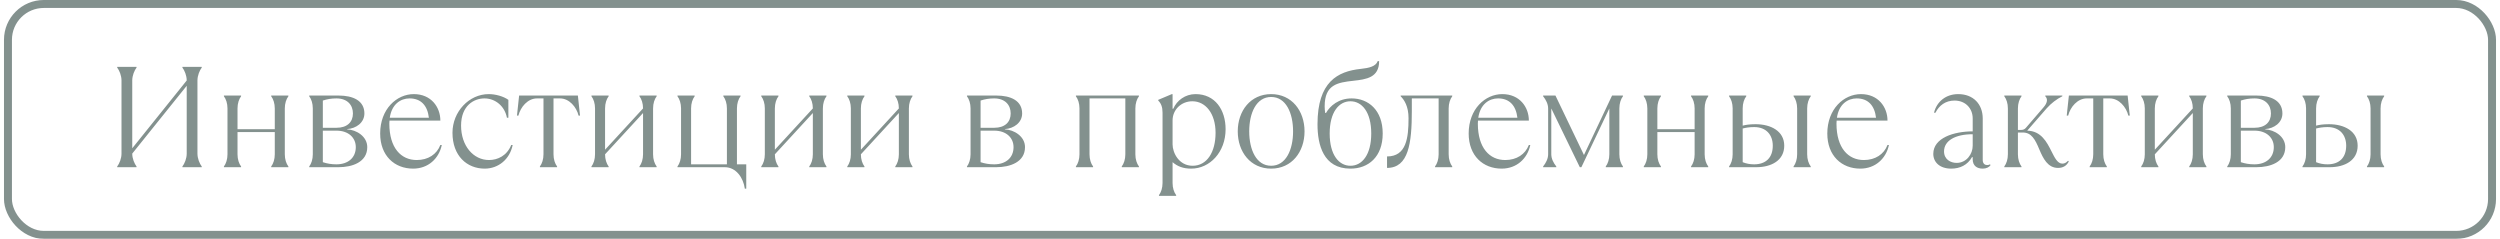 <?xml version="1.0" encoding="UTF-8"?> <svg xmlns="http://www.w3.org/2000/svg" width="314" height="30" viewBox="0 0 314 30" fill="none"> <g opacity="0.55"> <path d="M17.151 21V20.91C16.881 20.55 16.61 19.92 16.61 19.29L23.451 10.776V19.29C23.451 19.92 23.18 20.55 22.91 20.91V21H25.34V20.91C25.07 20.55 24.8 19.92 24.8 19.29V10.11C24.8 9.48 25.07 8.85 25.34 8.49V8.4H22.91V8.49C23.18 8.85 23.451 9.48 23.451 10.11L16.61 18.624V10.11C16.61 9.48 16.881 8.85 17.151 8.49V8.4H14.72V8.49C14.991 8.85 15.261 9.48 15.261 10.11V19.29C15.261 19.92 14.991 20.55 14.72 20.91V21H17.151ZM30.282 21V20.91C30.012 20.55 29.832 20.01 29.832 19.38V16.59H34.512V19.38C34.512 20.01 34.332 20.55 34.062 20.91V21H36.222V20.91C35.952 20.55 35.772 20.01 35.772 19.38V13.62C35.772 12.99 35.952 12.45 36.222 12.09V12H34.062V12.09C34.332 12.45 34.512 12.99 34.512 13.62V16.23H29.832V13.62C29.832 12.99 30.012 12.45 30.282 12.09V12H28.122V12.09C28.392 12.45 28.572 12.99 28.572 13.62V19.38C28.572 20.01 28.392 20.55 28.122 20.91V21H30.282ZM42.528 21C44.238 21 46.128 20.37 46.128 18.48C46.128 17.13 44.76 16.302 43.608 16.248V16.212C44.706 16.14 45.768 15.42 45.768 14.25C45.768 12.63 44.328 12 42.528 12H38.838V12.09C39.108 12.45 39.288 12.99 39.288 13.62V19.38C39.288 20.01 39.108 20.55 38.838 20.91V21H42.528ZM40.548 12.63C41.088 12.45 41.628 12.36 42.258 12.36C43.608 12.36 44.328 13.17 44.328 14.25C44.328 15.33 43.608 16.05 42.258 16.05H40.548V12.63ZM42.258 20.64C41.628 20.64 41.088 20.55 40.548 20.37V16.41H42.258C43.788 16.41 44.688 17.31 44.688 18.48C44.688 19.83 43.698 20.64 42.258 20.64ZM55.309 18.21C54.859 19.38 53.779 20.1 52.339 20.1C50.377 20.1 48.901 18.588 48.901 15.528C48.901 15.402 48.901 15.276 48.919 15.15H55.309C55.309 13.44 54.139 11.82 51.979 11.82C49.819 11.82 47.749 13.692 47.749 16.77C47.749 19.56 49.549 21.18 51.889 21.18C53.779 21.18 55.129 19.92 55.489 18.21H55.309ZM51.439 12.36C52.879 12.36 53.689 13.26 53.869 14.79H48.955C49.207 13.062 50.341 12.36 51.439 12.36ZM60.881 21.18C62.591 21.18 64.031 20.01 64.391 18.21H64.211C63.671 19.56 62.501 20.1 61.421 20.1C59.441 20.1 57.911 18.3 57.911 15.78C57.911 13.26 59.531 12.36 60.845 12.36C62.231 12.36 63.401 13.35 63.671 14.79H63.851V12.54C63.221 12.09 62.231 11.82 61.385 11.82C58.919 11.82 56.831 14.016 56.831 16.68C56.831 19.56 58.631 21.18 60.881 21.18ZM69.971 21V20.91C69.701 20.55 69.521 20.01 69.521 19.38V12.36H70.331C71.501 12.36 72.401 13.44 72.671 14.52H72.851L72.581 12H65.201L64.931 14.52H65.111C65.381 13.44 66.281 12.36 67.451 12.36H68.261V19.38C68.261 20.01 68.081 20.55 67.811 20.91V21H69.971ZM76.446 21V20.91C76.176 20.55 75.996 20.01 75.996 19.38L80.766 14.196V19.38C80.766 20.01 80.586 20.55 80.316 20.91V21H82.476V20.91C82.206 20.55 82.026 20.01 82.026 19.38V13.62C82.026 12.99 82.206 12.45 82.476 12.09V12H80.316V12.09C80.586 12.45 80.766 12.99 80.766 13.62L75.996 18.804V13.62C75.996 12.99 76.176 12.45 76.446 12.09V12H74.286V12.09C74.556 12.45 74.736 12.99 74.736 13.62V19.38C74.736 20.01 74.556 20.55 74.286 20.91V21H76.446ZM93.73 23.7V20.64H92.56V13.62C92.56 12.99 92.74 12.45 93.01 12.09V12H90.85V12.09C91.12 12.45 91.3 12.99 91.3 13.62V20.64H86.8V13.62C86.8 12.99 86.98 12.45 87.25 12.09V12H85.09V12.09C85.36 12.45 85.54 12.99 85.54 13.62V19.38C85.54 20.01 85.36 20.55 85.09 20.91V21H91.03C92.47 21 93.37 22.35 93.55 23.7H93.73ZM97.773 21V20.91C97.503 20.55 97.323 20.01 97.323 19.38L102.093 14.196V19.38C102.093 20.01 101.913 20.55 101.643 20.91V21H103.803V20.91C103.533 20.55 103.353 20.01 103.353 19.38V13.62C103.353 12.99 103.533 12.45 103.803 12.09V12H101.643V12.09C101.913 12.45 102.093 12.99 102.093 13.62L97.323 18.804V13.62C97.323 12.99 97.503 12.45 97.773 12.09V12H95.613V12.09C95.883 12.45 96.063 12.99 96.063 13.62V19.38C96.063 20.01 95.883 20.55 95.613 20.91V21H97.773ZM108.577 21V20.91C108.307 20.55 108.127 20.01 108.127 19.38L112.897 14.196V19.38C112.897 20.01 112.717 20.55 112.447 20.91V21H114.607V20.91C114.337 20.55 114.157 20.01 114.157 19.38V13.62C114.157 12.99 114.337 12.45 114.607 12.09V12H112.447V12.09C112.717 12.45 112.897 12.99 112.897 13.62L108.127 18.804V13.62C108.127 12.99 108.307 12.45 108.577 12.09V12H106.417V12.09C106.687 12.45 106.867 12.99 106.867 13.62V19.38C106.867 20.01 106.687 20.55 106.417 20.91V21H108.577ZM125.141 21C126.851 21 128.741 20.37 128.741 18.48C128.741 17.13 127.373 16.302 126.221 16.248V16.212C127.319 16.14 128.381 15.42 128.381 14.25C128.381 12.63 126.941 12 125.141 12H121.451V12.09C121.721 12.45 121.901 12.99 121.901 13.62V19.38C121.901 20.01 121.721 20.55 121.451 20.91V21H125.141ZM123.161 12.63C123.701 12.45 124.241 12.36 124.871 12.36C126.221 12.36 126.941 13.17 126.941 14.25C126.941 15.33 126.221 16.05 124.871 16.05H123.161V12.63ZM124.871 20.64C124.241 20.64 123.701 20.55 123.161 20.37V16.41H124.871C126.401 16.41 127.301 17.31 127.301 18.48C127.301 19.83 126.311 20.64 124.871 20.64ZM137.292 21V20.91C137.022 20.55 136.842 20.01 136.842 19.38V12.36H141.342V19.38C141.342 20.01 141.162 20.55 140.892 20.91V21H143.052V20.91C142.782 20.55 142.602 20.01 142.602 19.38V13.62C142.602 12.99 142.782 12.45 143.052 12.09V12H135.132V12.09C135.402 12.45 135.582 12.99 135.582 13.62V19.38C135.582 20.01 135.402 20.55 135.132 20.91V21H137.292ZM147.725 24.6V24.51C147.455 24.15 147.275 23.61 147.275 22.98V20.37C147.905 20.91 148.625 21.18 149.615 21.18C151.955 21.18 153.935 19.11 153.935 16.23C153.935 13.8 152.621 11.82 150.155 11.82C148.859 11.82 147.797 12.63 147.365 13.656H147.275V11.82H147.185L145.475 12.54V12.63C145.835 12.99 146.015 13.44 146.015 14.16V22.98C146.015 23.61 145.835 24.15 145.565 24.51V24.6H147.725ZM149.795 20.82C148.085 20.82 147.275 19.2 147.275 18.12V15.132C147.275 13.764 148.373 12.72 149.759 12.72C151.415 12.72 152.675 14.25 152.675 16.68C152.675 19.11 151.595 20.82 149.795 20.82ZM159.656 21.18C162.248 21.18 163.85 19.074 163.85 16.5C163.85 13.926 162.248 11.82 159.656 11.82C157.064 11.82 155.462 13.926 155.462 16.5C155.462 19.074 157.064 21.18 159.656 21.18ZM159.656 20.82C157.802 20.82 156.902 18.822 156.902 16.5C156.902 14.178 157.802 12.18 159.656 12.18C161.51 12.18 162.41 14.178 162.41 16.5C162.41 18.822 161.51 20.82 159.656 20.82ZM169.618 21.18C171.868 21.18 173.668 19.704 173.668 16.77C173.668 13.836 171.868 12.36 169.762 12.36C168.142 12.36 167.062 13.278 166.54 14.196H166.45C166.396 13.89 166.378 13.638 166.378 13.35C166.378 10.632 167.98 10.362 169.978 10.146C171.616 9.966 173.218 9.75 173.218 7.68H173.038C172.804 8.346 171.94 8.544 170.914 8.652C167.998 8.958 165.478 10.29 165.478 15.6C165.478 18.174 166.198 21.18 169.618 21.18ZM169.618 20.82C168.178 20.82 167.008 19.47 167.008 16.77C167.008 14.07 168.178 12.72 169.618 12.72C171.058 12.72 172.228 14.07 172.228 16.77C172.228 19.47 171.058 20.82 169.618 20.82ZM174.212 21.09C176.912 21.09 177.326 18.012 177.326 13.908V12.36H180.692V19.38C180.692 20.01 180.512 20.55 180.242 20.91V21H182.402V20.91C182.132 20.55 181.952 20.01 181.952 19.38V13.62C181.952 12.99 182.132 12.45 182.402 12.09V12H175.922V12.09C176.372 12.54 176.912 13.35 176.912 14.844C176.912 17.31 176.642 19.65 174.212 19.65V21.09ZM192.025 18.21C191.575 19.38 190.495 20.1 189.055 20.1C187.093 20.1 185.617 18.588 185.617 15.528C185.617 15.402 185.617 15.276 185.635 15.15H192.025C192.025 13.44 190.855 11.82 188.695 11.82C186.535 11.82 184.465 13.692 184.465 16.77C184.465 19.56 186.265 21.18 188.605 21.18C190.495 21.18 191.845 19.92 192.205 18.21H192.025ZM188.155 12.36C189.595 12.36 190.405 13.26 190.585 14.79H185.671C185.923 13.062 187.057 12.36 188.155 12.36ZM195.472 21V20.91C195.112 20.46 194.842 19.92 194.842 19.38V13.62L198.424 21H198.622L202.132 13.62V19.38C202.132 20.01 201.952 20.55 201.682 20.91V21H203.842V20.91C203.572 20.55 203.392 20.01 203.392 19.38V13.62C203.392 12.99 203.572 12.45 203.842 12.09V12H202.474L198.946 19.47L195.364 12H193.816V12.09C194.176 12.54 194.446 13.08 194.446 13.62V19.38C194.446 19.92 194.176 20.46 193.816 20.91V21H195.472ZM208.615 21V20.91C208.345 20.55 208.165 20.01 208.165 19.38V16.59H212.845V19.38C212.845 20.01 212.665 20.55 212.395 20.91V21H214.555V20.91C214.285 20.55 214.105 20.01 214.105 19.38V13.62C214.105 12.99 214.285 12.45 214.555 12.09V12H212.395V12.09C212.665 12.45 212.845 12.99 212.845 13.62V16.23H208.165V13.62C208.165 12.99 208.345 12.45 208.615 12.09V12H206.455V12.09C206.725 12.45 206.905 12.99 206.905 13.62V19.38C206.905 20.01 206.725 20.55 206.455 20.91V21H208.615ZM220.591 21C222.481 21 224.101 20.154 224.101 18.3C224.101 16.446 222.391 15.6 220.501 15.6C219.691 15.6 219.241 15.69 218.881 15.78V13.62C218.881 12.99 219.061 12.45 219.331 12.09V12H217.171V12.09C217.441 12.45 217.621 12.99 217.621 13.62V19.38C217.621 20.01 217.441 20.55 217.171 20.91V21H220.591ZM227.431 21V20.91C227.161 20.55 226.981 20.01 226.981 19.38V13.62C226.981 12.99 227.161 12.45 227.431 12.09V12H225.271V12.09C225.541 12.45 225.721 12.99 225.721 13.62V19.38C225.721 20.01 225.541 20.55 225.271 20.91V21H227.431ZM220.321 20.64C219.781 20.64 219.331 20.55 218.881 20.37V16.14C219.241 16.05 219.691 15.96 220.321 15.96C221.851 15.96 222.661 16.95 222.661 18.3C222.661 19.83 221.761 20.64 220.321 20.64ZM237.07 18.21C236.62 19.38 235.54 20.1 234.1 20.1C232.138 20.1 230.662 18.588 230.662 15.528C230.662 15.402 230.662 15.276 230.68 15.15H237.07C237.07 13.44 235.9 11.82 233.74 11.82C231.58 11.82 229.51 13.692 229.51 16.77C229.51 19.56 231.31 21.18 233.65 21.18C235.54 21.18 236.89 19.92 237.25 18.21H237.07ZM233.2 12.36C234.64 12.36 235.45 13.26 235.63 14.79H230.716C230.968 13.062 232.102 12.36 233.2 12.36ZM249.931 20.64C249.895 20.676 249.769 20.73 249.571 20.73C249.301 20.73 249.031 20.55 249.031 20.1V14.88C249.031 13.098 247.861 11.82 245.953 11.82C244.441 11.82 243.271 12.72 242.911 14.16H243.091C243.541 13.26 244.351 12.63 245.485 12.63C246.871 12.63 247.771 13.62 247.771 14.88V16.5C245.431 16.5 242.821 17.31 242.821 19.326C242.821 20.37 243.631 21.18 245.071 21.18C246.169 21.18 247.123 20.73 247.681 19.74H247.771V20.01C247.771 20.82 248.311 21.18 249.031 21.18C249.481 21.18 249.841 21 250.021 20.73L249.931 20.64ZM245.755 20.46C244.981 20.46 244.171 20.01 244.171 19.02C244.171 17.67 245.575 16.86 247.771 16.86V18.3C247.771 19.344 246.997 20.46 245.755 20.46ZM258.49 21.09C259.12 21.09 259.57 20.82 259.84 20.28L259.75 20.19C259.48 20.46 259.3 20.55 259.03 20.55C258.436 20.55 258.076 19.83 257.662 19.002C257.086 17.85 256.366 16.446 254.62 16.41L257.05 13.62C257.644 12.954 258.31 12.45 259.03 12.09V12H256.888V12.09C257.212 12.414 257.176 12.9 256.672 13.476L254.458 16.05C254.296 16.248 254.098 16.32 253.828 16.32H253.45V13.62C253.45 12.99 253.63 12.45 253.9 12.09V12H251.74V12.09C252.01 12.45 252.19 12.99 252.19 13.62V19.38C252.19 20.01 252.01 20.55 251.74 20.91V21H253.9V20.91C253.63 20.55 253.45 20.01 253.45 19.38V16.644H254.08C255.16 16.644 255.628 17.544 256.132 18.75C256.618 19.902 257.194 21.09 258.49 21.09ZM264.621 21V20.91C264.351 20.55 264.171 20.01 264.171 19.38V12.36H264.981C266.151 12.36 267.051 13.44 267.321 14.52H267.501L267.231 12H259.851L259.581 14.52H259.761C260.031 13.44 260.931 12.36 262.101 12.36H262.911V19.38C262.911 20.01 262.731 20.55 262.461 20.91V21H264.621ZM271.096 21V20.91C270.826 20.55 270.646 20.01 270.646 19.38L275.416 14.196V19.38C275.416 20.01 275.236 20.55 274.966 20.91V21H277.126V20.91C276.856 20.55 276.676 20.01 276.676 19.38V13.62C276.676 12.99 276.856 12.45 277.126 12.09V12H274.966V12.09C275.236 12.45 275.416 12.99 275.416 13.62L270.646 18.804V13.62C270.646 12.99 270.826 12.45 271.096 12.09V12H268.936V12.09C269.206 12.45 269.386 12.99 269.386 13.62V19.38C269.386 20.01 269.206 20.55 268.936 20.91V21H271.096ZM283.43 21C285.14 21 287.03 20.37 287.03 18.48C287.03 17.13 285.662 16.302 284.51 16.248V16.212C285.608 16.14 286.67 15.42 286.67 14.25C286.67 12.63 285.23 12 283.43 12H279.74V12.09C280.01 12.45 280.19 12.99 280.19 13.62V19.38C280.19 20.01 280.01 20.55 279.74 20.91V21H283.43ZM281.45 12.63C281.99 12.45 282.53 12.36 283.16 12.36C284.51 12.36 285.23 13.17 285.23 14.25C285.23 15.33 284.51 16.05 283.16 16.05H281.45V12.63ZM283.16 20.64C282.53 20.64 281.99 20.55 281.45 20.37V16.41H283.16C284.69 16.41 285.59 17.31 285.59 18.48C285.59 19.83 284.6 20.64 283.16 20.64ZM292.611 21C294.501 21 296.121 20.154 296.121 18.3C296.121 16.446 294.411 15.6 292.521 15.6C291.711 15.6 291.261 15.69 290.901 15.78V13.62C290.901 12.99 291.081 12.45 291.351 12.09V12H289.191V12.09C289.461 12.45 289.641 12.99 289.641 13.62V19.38C289.641 20.01 289.461 20.55 289.191 20.91V21H292.611ZM299.451 21V20.91C299.181 20.55 299.001 20.01 299.001 19.38V13.62C299.001 12.99 299.181 12.45 299.451 12.09V12H297.291V12.09C297.561 12.45 297.741 12.99 297.741 13.62V19.38C297.741 20.01 297.561 20.55 297.291 20.91V21H299.451ZM292.341 20.64C291.801 20.64 291.351 20.55 290.901 20.37V16.14C291.261 16.05 291.711 15.96 292.341 15.96C293.871 15.96 294.681 16.95 294.681 18.3C294.681 19.83 293.781 20.64 292.341 20.64Z" fill="#1E3632"></path> <rect x="1" y="0.5" width="312" height="29" rx="4.5" stroke="#1E3632"></rect> </g> </svg> 